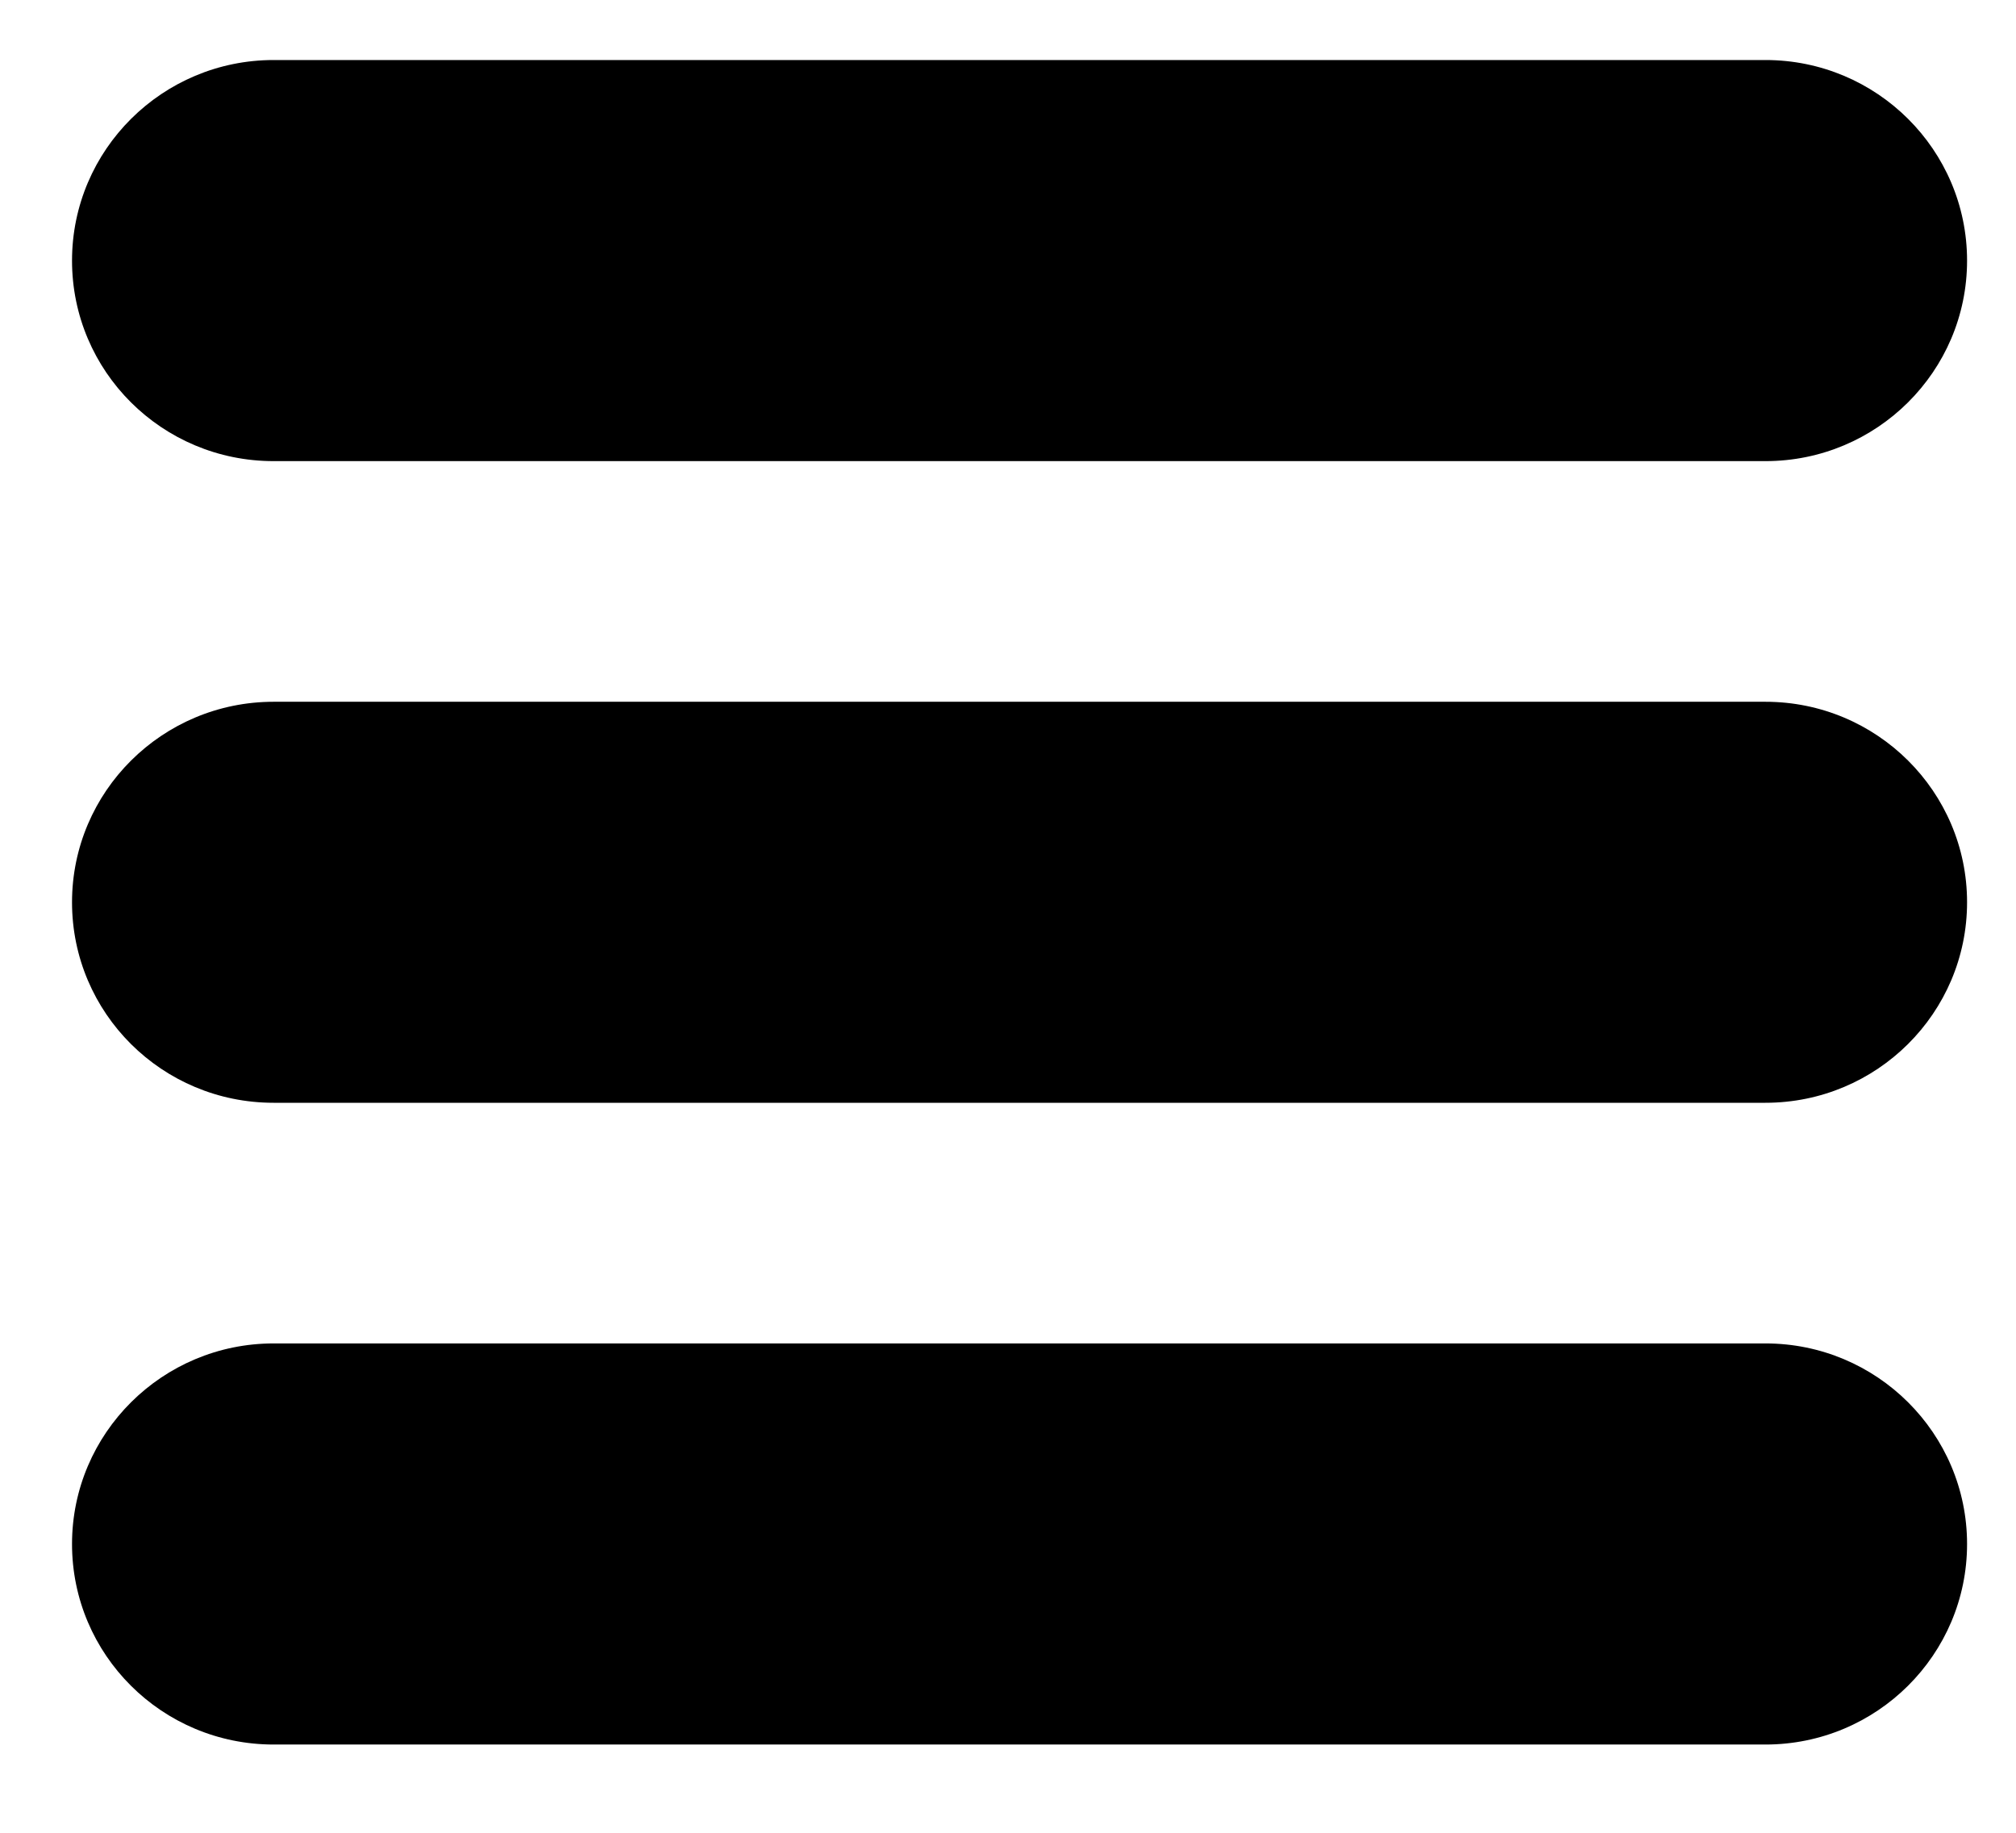 <svg width="22" height="20" viewBox="0 0 22 20" fill="none" xmlns="http://www.w3.org/2000/svg">
<g clip-path="url(#clip0_9105_914)">
<path d="M2.986 5.032H19.266C20.481 5.032 21.466 4.052 21.466 2.844C21.466 1.636 20.481 0.655 19.266 0.655H2.986C1.772 0.655 0.786 1.636 0.786 2.844C0.786 4.052 1.768 5.032 2.986 5.032Z" fill="black"/>
<path d="M2.986 12.034H19.266C20.481 12.034 21.466 11.054 21.466 9.846C21.466 8.638 20.481 7.658 19.266 7.658H2.986C1.772 7.658 0.786 8.638 0.786 9.846C0.786 11.054 1.768 12.034 2.986 12.034Z" fill="black"/>
<path d="M2.986 19.037H19.266C20.481 19.037 21.466 18.056 21.466 16.849C21.466 15.641 20.481 14.66 19.266 14.66H2.986C1.772 14.66 0.786 15.641 0.786 16.849C0.786 18.056 1.768 19.037 2.986 19.037Z" fill="black"/>
</g>
<defs>
<clipPath id="clip0_9105_914">
<rect width="22" height="20" fill="white"/>
</clipPath>
</defs>
</svg>
